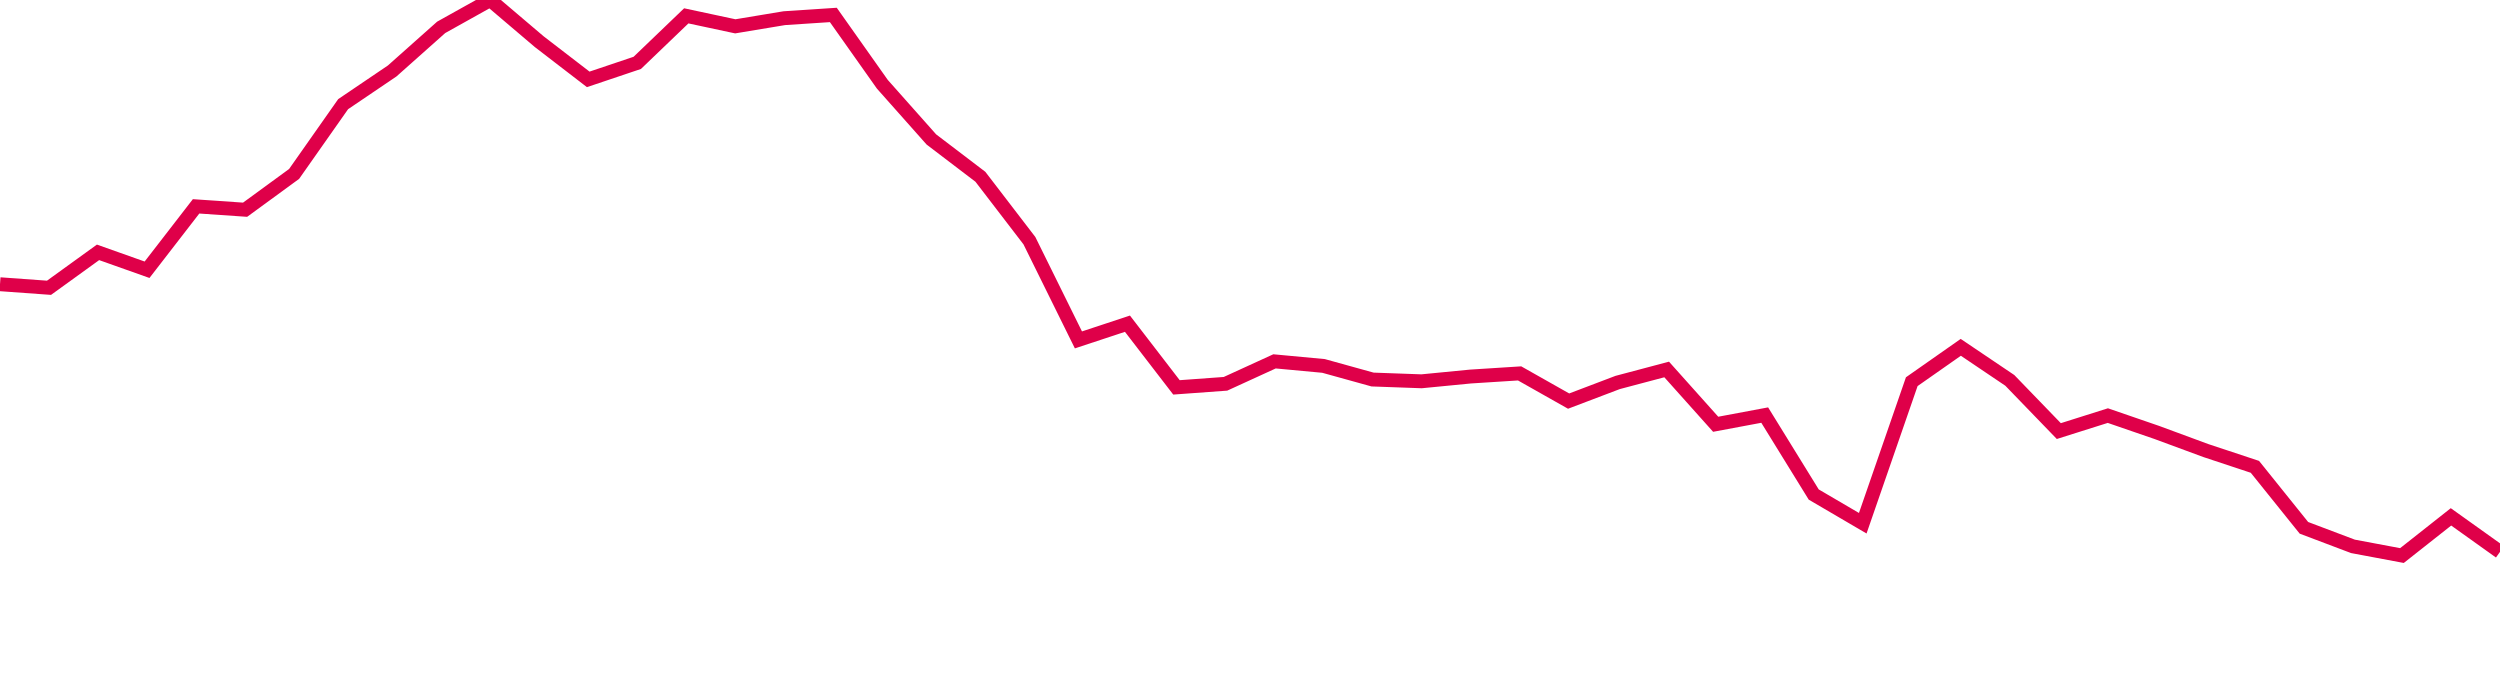 <svg width="180" height="50" xmlns="http://www.w3.org/2000/svg"><path d="M 0,20.465 L 3.529,20.72 L 7.059,18.169 L 10.588,19.422 L 14.118,14.857 L 17.647,15.1 L 21.176,12.522 L 24.706,7.499 L 28.235,5.111 L 31.765,1.969 L 35.294,0 L 38.824,3 L 42.353,5.715 L 45.882,4.527 L 49.412,1.141 L 52.941,1.896 L 56.471,1.309 L 60,1.076 L 63.529,6.067 L 67.059,10.041 L 70.588,12.728 L 74.118,17.33 L 77.647,24.473 L 81.176,23.306 L 84.706,27.891 L 88.235,27.634 L 91.765,26.018 L 95.294,26.347 L 98.824,27.326 L 102.353,27.453 L 105.882,27.11 L 109.412,26.885 L 112.941,28.879 L 116.471,27.538 L 120,26.602 L 123.529,30.547 L 127.059,29.886 L 130.588,35.606 L 134.118,37.673 L 137.647,27.481 L 141.176,25.008 L 144.706,27.387 L 148.235,31.038 L 151.765,29.923 L 155.294,31.138 L 158.824,32.442 L 162.353,33.612 L 165.882,38.003 L 169.412,39.338 L 172.941,40 L 176.471,37.214 L 180,39.734" stroke="#df0049" stroke-width="1" fill="none"/></svg>